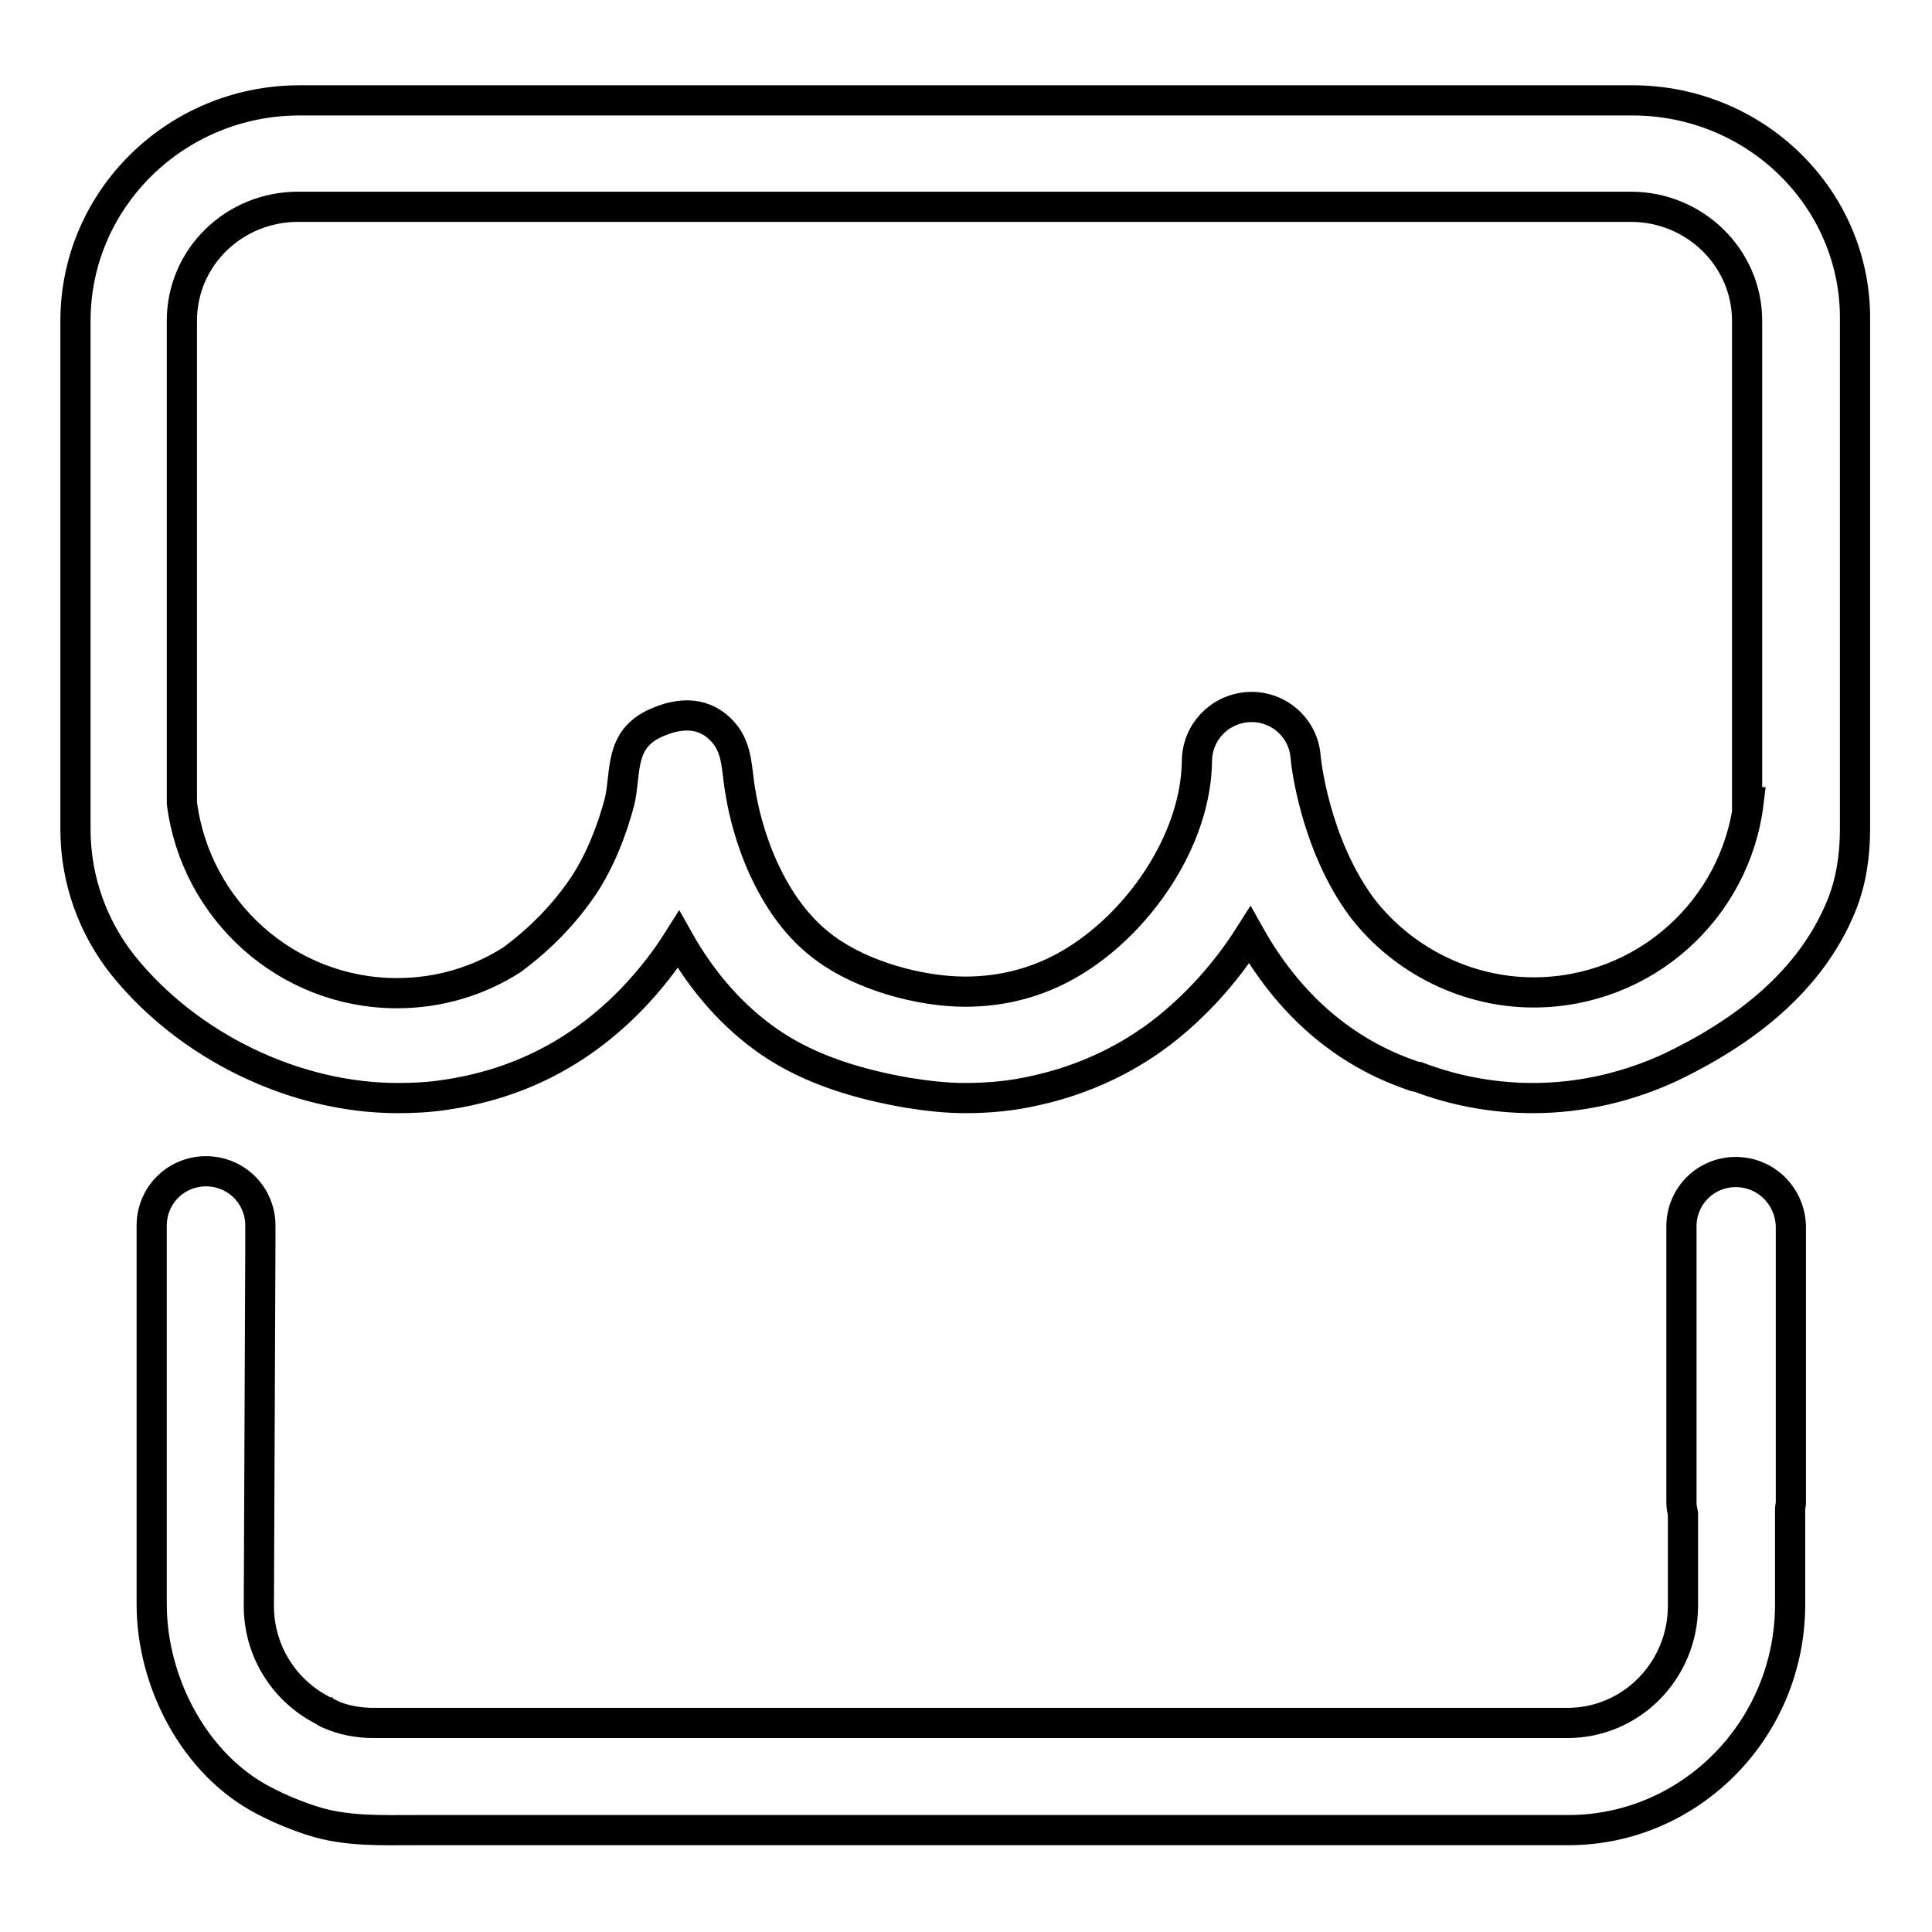 <?xml version="1.0" encoding="utf-8"?>
<!-- Svg Vector Icons : http://www.onlinewebfonts.com/icon -->
<!DOCTYPE svg PUBLIC "-//W3C//DTD SVG 1.1//EN" "http://www.w3.org/Graphics/SVG/1.1/DTD/svg11.dtd">
<svg version="1.1" xmlns="http://www.w3.org/2000/svg" xmlns:xlink="http://www.w3.org/1999/xlink" x="0px" y="0px" viewBox="0 0 256 256" enable-background="new 0 0 256 256" xml:space="preserve">
<g> <path stroke-width="4" fill-opacity="0" stroke="#000000"  d="M216.3,13.3H39.7C23.3,13.3,10,26.4,10,42.5v60.3v7.1c0,6.8,2.4,13.1,6.3,18c8.6,10.7,22.7,17.6,36.4,17.6 c2.1,0,4.1-0.1,6.1-0.4c9.8-1.4,18-5.6,24.9-12.7c2.5-2.6,4.5-5.2,6.2-7.9c3.2,5.7,7.3,10.3,12.1,13.6c5.4,3.7,11.9,5.6,18.3,6.7 c2.5,0.4,5,0.7,7.6,0.7c3.2,0,6.3-0.3,9.3-1c6.4-1.4,12.4-4.2,17.5-8.3c4.8-3.9,8.3-8.2,10.9-12.3c5.1,9.1,12.4,15.5,21.5,18.6 c0.3,0.1,0.5,0.2,0.8,0.2c4.7,1.8,9.9,2.8,15.2,2.8c6.5,0,12.7-1.5,18.3-4.1c9.6-4.6,18.5-11.3,22.6-21.4c1.3-3.2,1.8-6.7,1.8-10.2 v-7.1V42.5C246,26.4,232.7,13.3,216.3,13.3z M231.7,106.3c-1.7,14.2-13.8,25.2-28.5,25.2c-8.8,0-17.3-4.2-22.7-11.2 c-6.4-8.6-7.5-19.8-7.5-20c-0.3-4-3.8-6.9-7.7-6.6c-3.8,0.3-6.7,3.4-6.7,7.2c0,0,0-0.1,0-0.1c-0.1,10.6-7.9,21.8-17,27 c-4,2.3-8.6,3.6-13.7,3.6c-6,0-13.6-2.1-18.5-5.7c-3.6-2.6-6.5-6.5-8.7-11.7c-1.2-2.9-2.1-6-2.6-9.1c-0.5-2.7-0.3-5.6-2.2-7.8 c-2.4-2.8-5.7-2.8-9-1.3c-4.9,2.2-3.9,6.5-4.8,10.4c-1,3.8-2.6,7.9-4.8,11.2c-2.5,3.7-5.7,7-9.5,9.8c-4.4,2.8-9.6,4.4-15.2,4.4 c-14.6,0-26.7-11-28.5-25.2V42.5c0-8.4,6.9-15.1,15.4-15.1h176.6c8.5,0,15.4,6.8,15.4,15.1V106.3L231.7,106.3z M82.1,102.8h-0.6 C81.6,102.8,81.8,102.8,82.1,102.8z M230,155.3c-4,0-7.2,3.2-7.2,7.2v36.6c0,0.5,0.1,1,0.2,1.5v12.2c0,8.5-6.8,15.5-15.3,15.5H49.5 c-2.1,0-4.1-0.4-5.9-1.2c-0.2-0.1-0.3-0.1-0.4-0.2c0,0-0.1,0-0.1-0.1c-5.2-2.5-8.8-7.8-8.8-14l0.2-48c0-0.2,0-0.3,0-0.5v-1.9 c0-4-3.2-7.2-7.2-7.2c-4,0-7.2,3.2-7.2,7.2v9.7v26.9v13.6c0,10.2,5.6,21.2,14.9,26c2.1,1.1,4.3,2,6.5,2.7c4.4,1.4,9.1,1.2,13.6,1.2 h152.7c16.2,0,29.4-13.4,29.4-29.9V200c0-0.3,0.1-0.6,0.1-0.9v-36.6C237.2,158.5,234,155.3,230,155.3z"/></g>
</svg>
